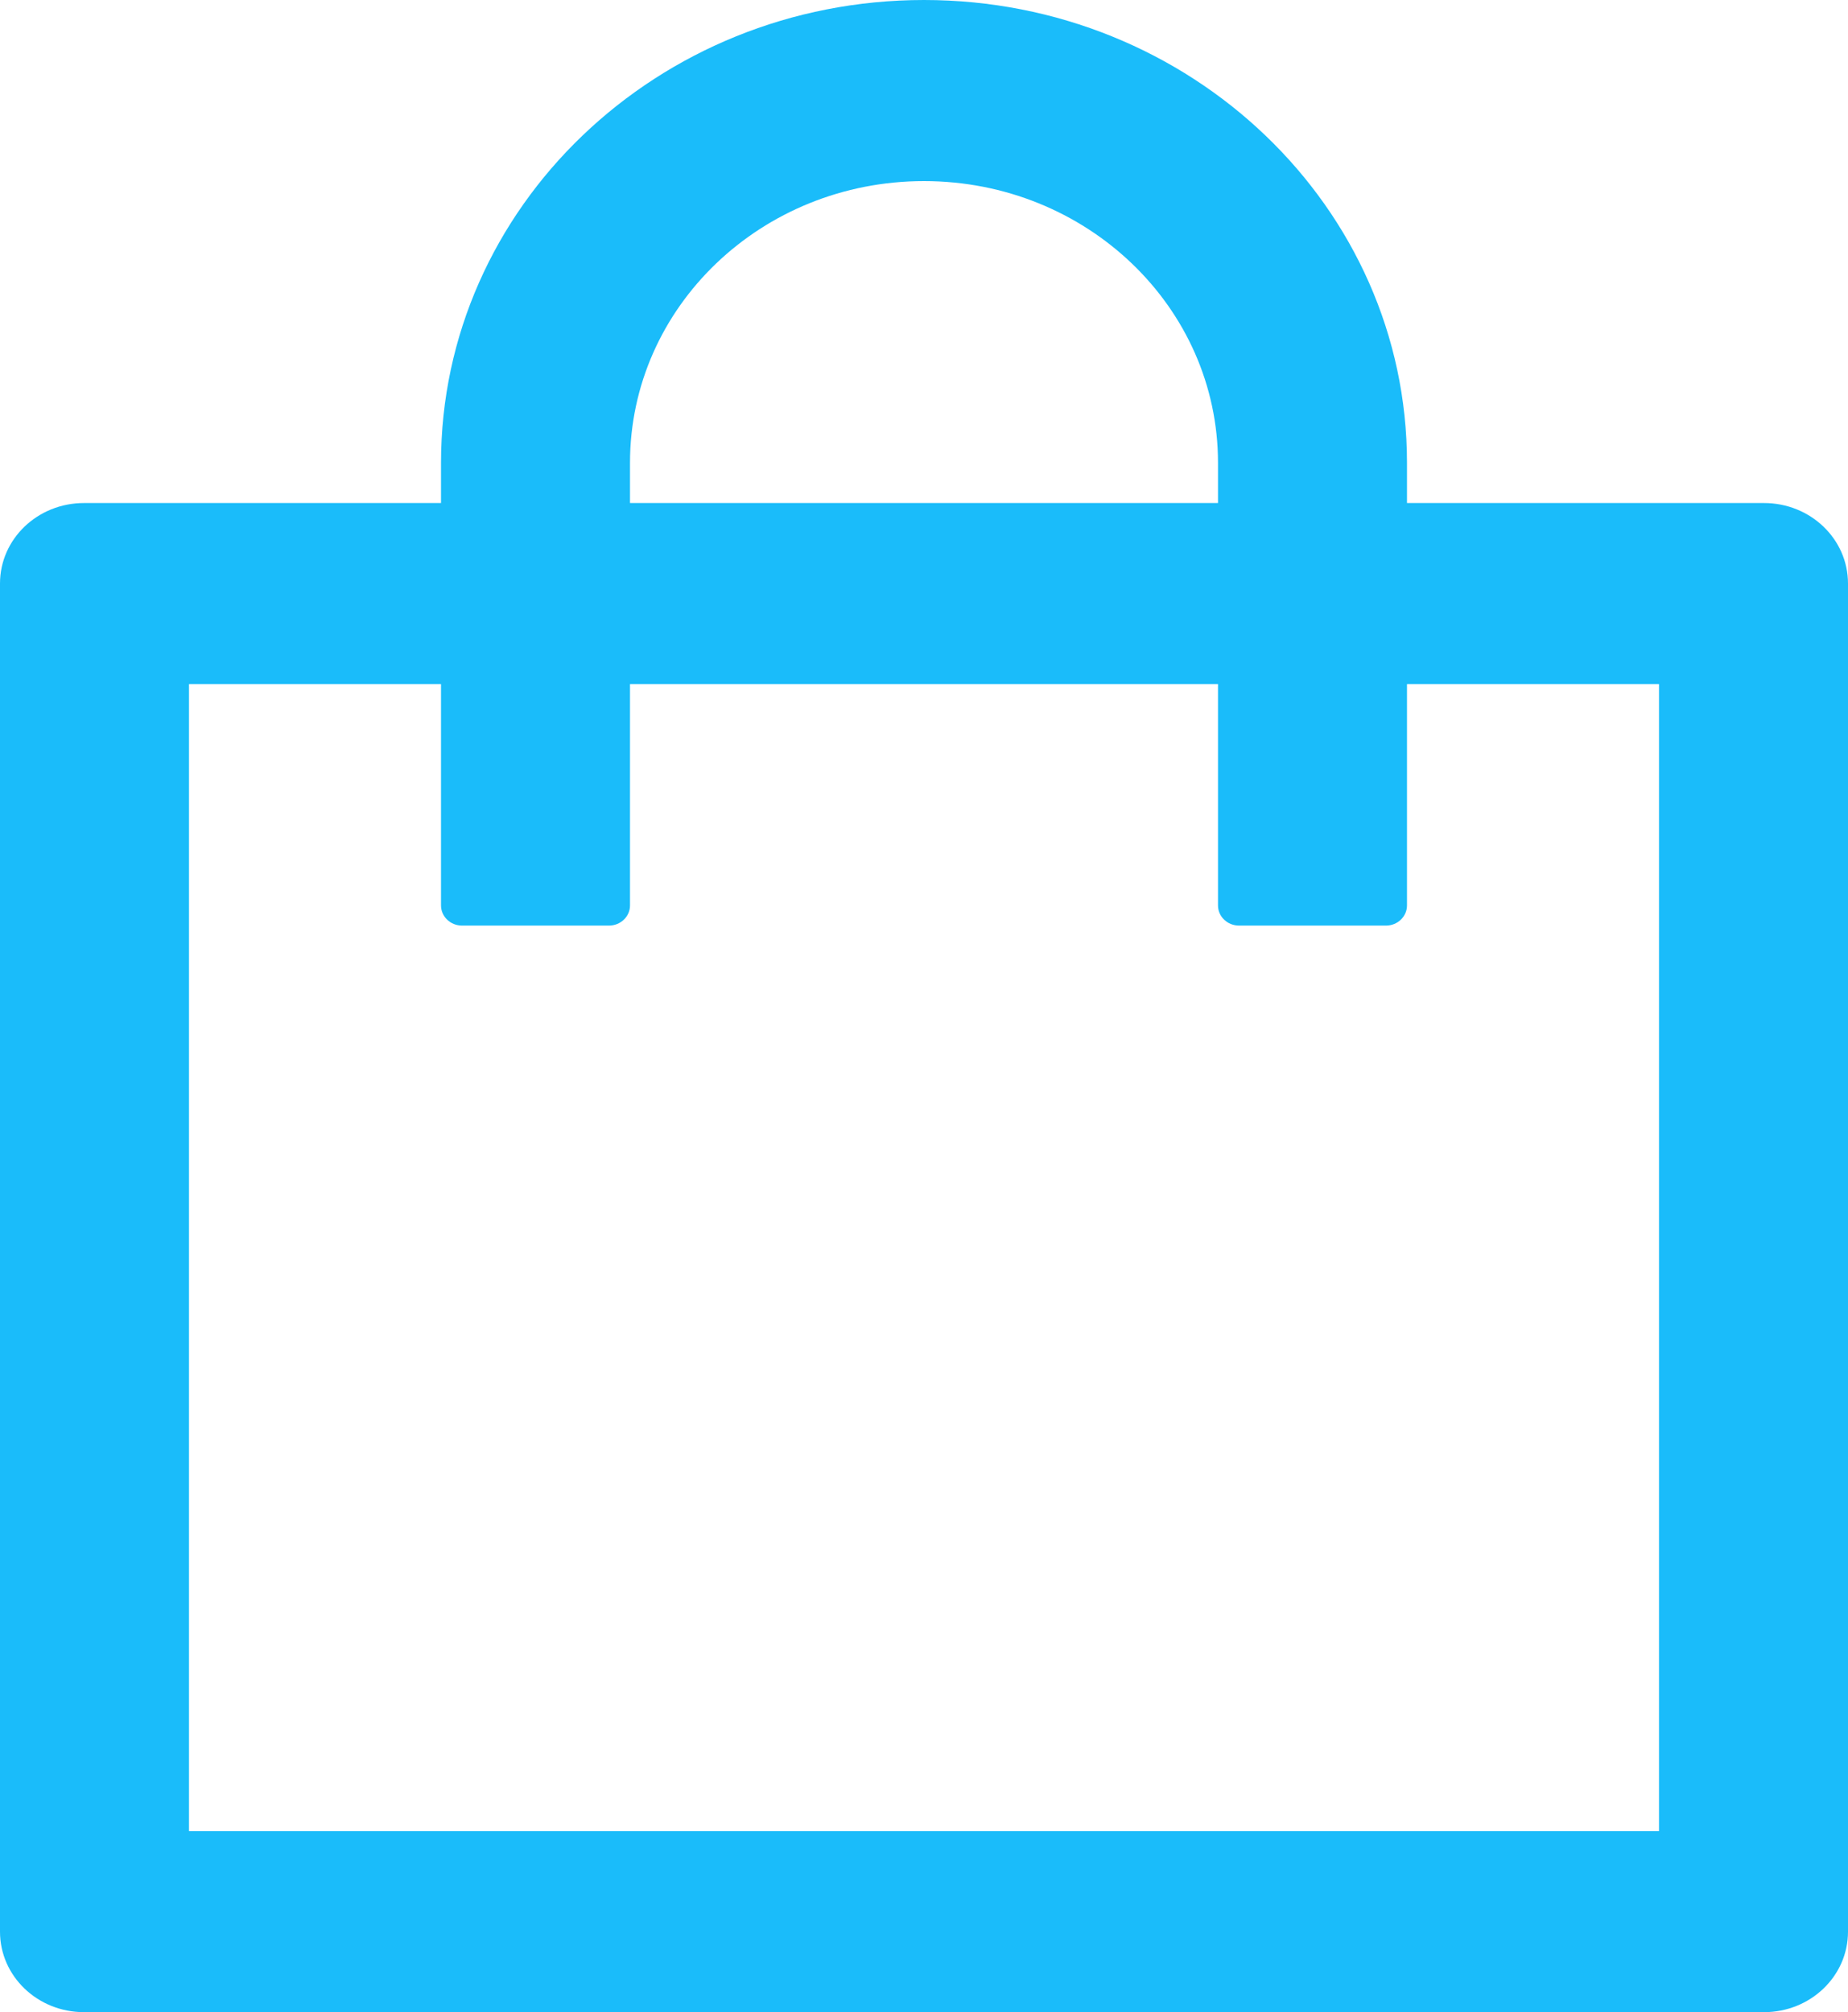 <svg xmlns="http://www.w3.org/2000/svg" width="45" height="49" viewBox="0 0 45 49" fill="none"><path d="M42.955 12.25H34.261V11.27C34.261 5.047 28.994 0 22.5 0C16.006 0 10.739 5.047 10.739 11.27V12.25H2.045C0.914 12.25 0 13.126 0 14.21V47.04C0 48.124 0.914 49 2.045 49H42.955C44.086 49 45 48.124 45 47.04V14.21C45 13.126 44.086 12.25 42.955 12.25ZM15.341 11.27C15.341 7.479 18.543 4.41 22.5 4.41C26.457 4.41 29.659 7.479 29.659 11.27V12.25H15.341V11.27ZM40.398 44.59H4.602V16.66H10.739V22.05C10.739 22.32 10.969 22.54 11.25 22.54H14.829C15.111 22.54 15.341 22.32 15.341 22.05V16.66H29.659V22.05C29.659 22.32 29.889 22.54 30.171 22.54H33.75C34.031 22.54 34.261 22.32 34.261 22.05V16.66H40.398V44.59Z" fill="#1ABCFA"></path></svg>